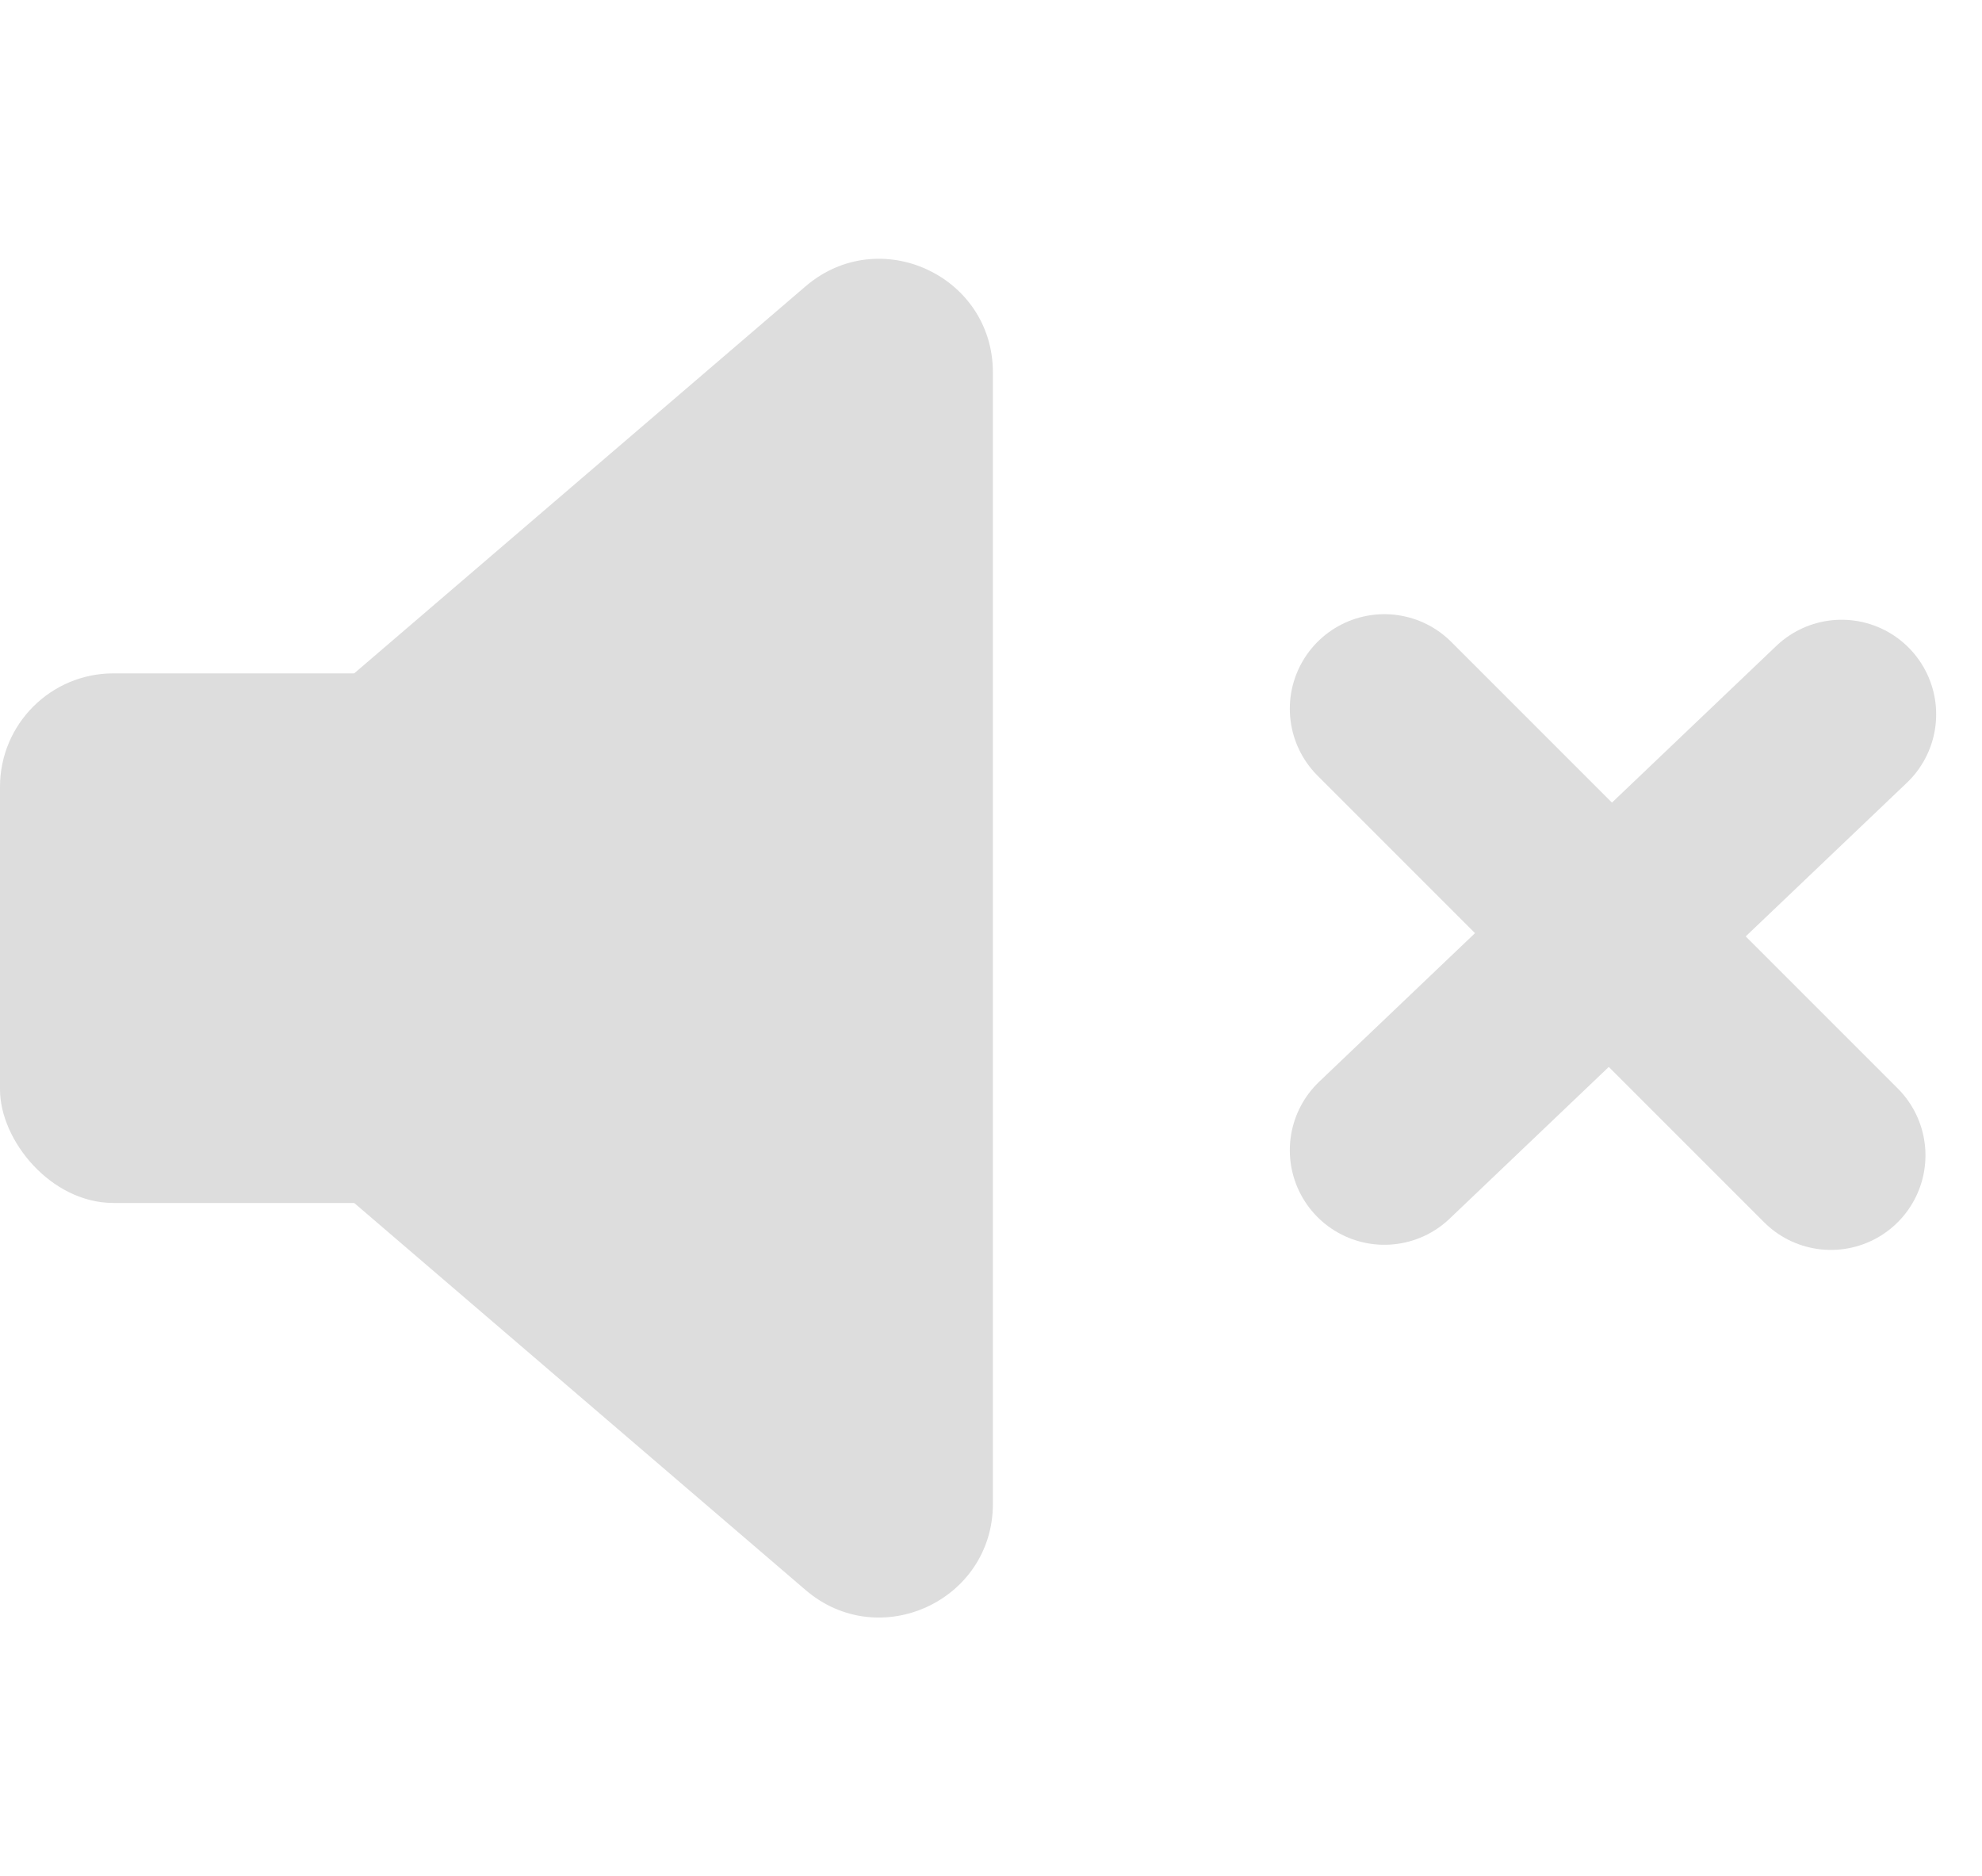 <svg width="262" height="248" viewBox="0 0 262 248" fill="none" xmlns="http://www.w3.org/2000/svg">
<rect y="89" width="99" height="70" rx="15" fill="#DDDDDD"/>
<path d="M19.282 135.388C12.3 129.401 12.3 118.599 19.282 112.612L106.487 37.845C116.216 29.503 131.25 36.416 131.25 49.232L131.25 198.768C131.25 211.584 116.216 218.497 106.487 210.155L19.282 135.388Z" fill="#DDDDDD"/>
<line x1="183" y1="152.027" x2="243.442" y2="94.414" stroke="#DDDDDD" stroke-width="25" stroke-linecap="round"/>
<line x1="242.027" y1="152.705" x2="183" y2="93.678" stroke="#DDDDDD" stroke-width="25" stroke-linecap="round"/>
</svg>
